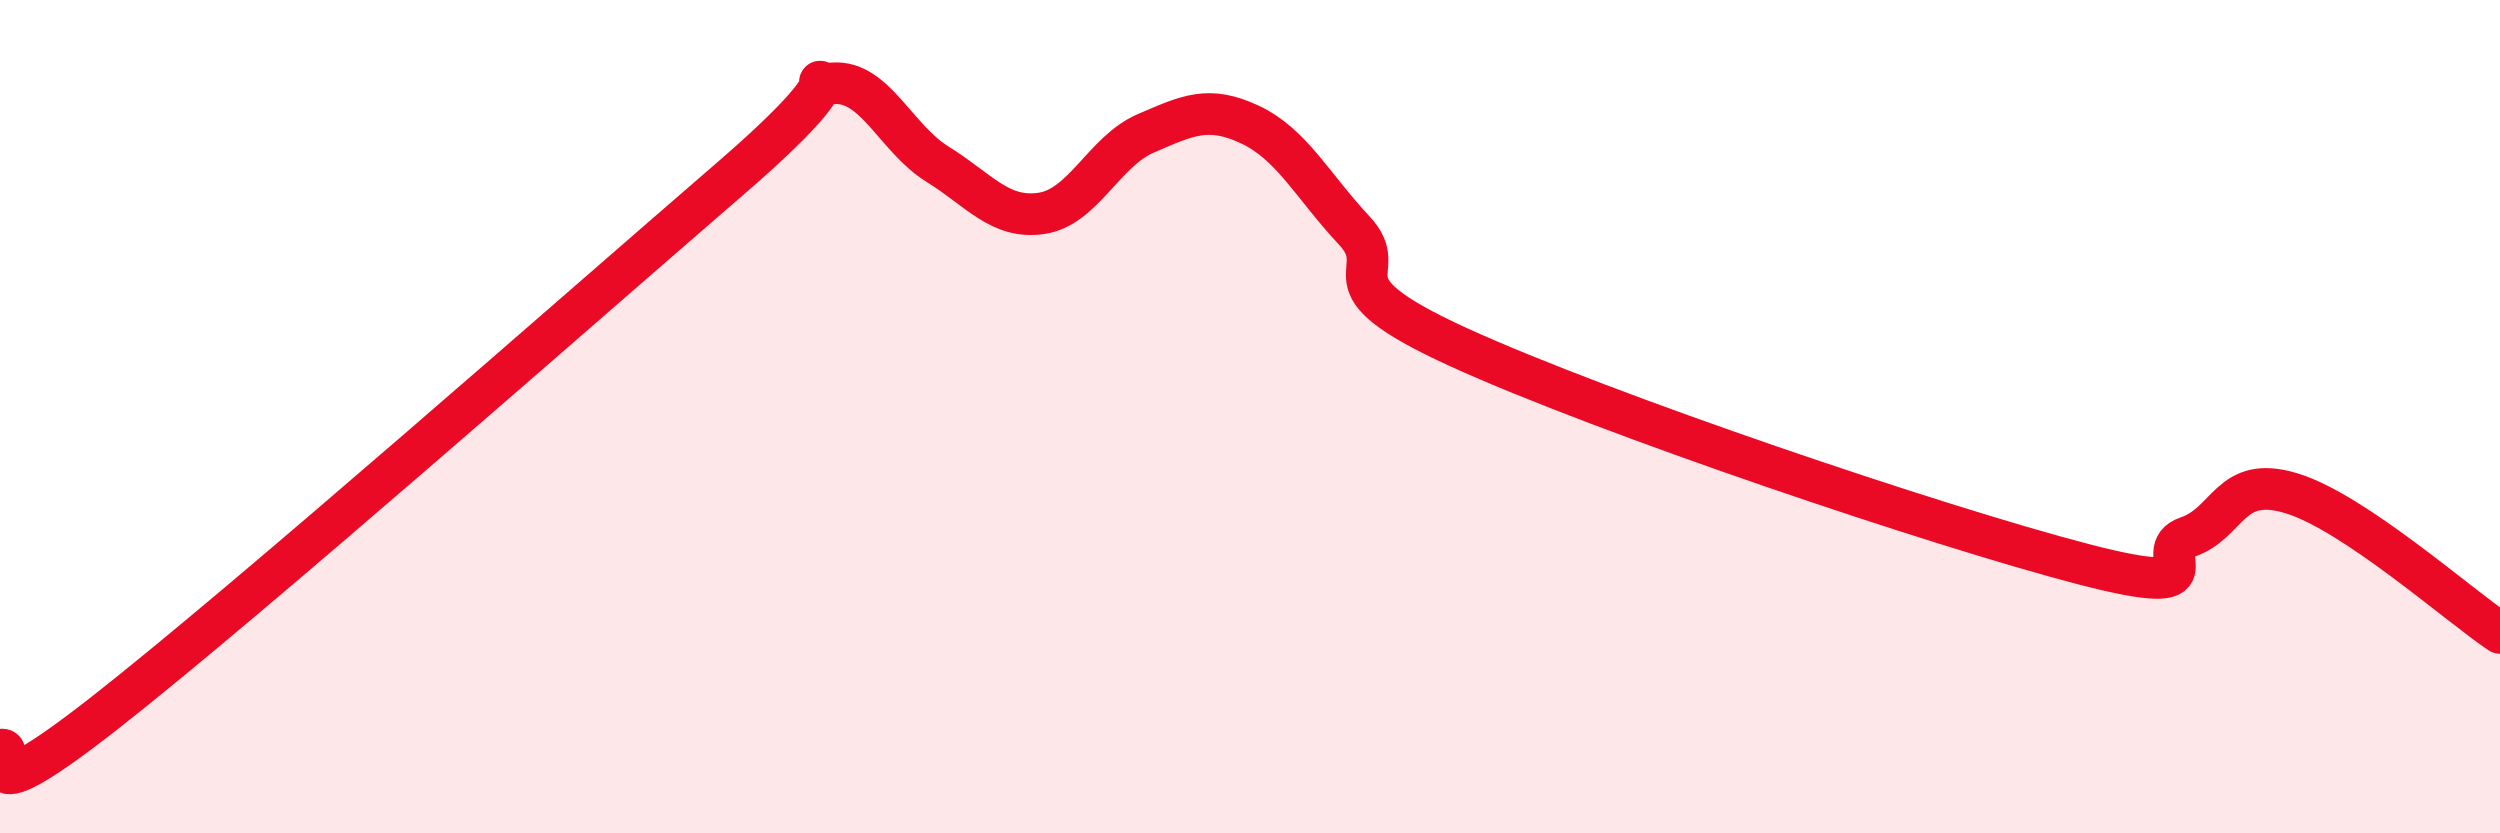 
    <svg width="60" height="20" viewBox="0 0 60 20" xmlns="http://www.w3.org/2000/svg">
      <path
        d="M 0,18 C 0.5,17.82 -1,19.86 2.5,17.12 C 6,14.38 14,7.33 17.5,4.31 C 21,1.29 19,2.07 20,2 C 21,1.93 21.5,3.32 22.5,3.94 C 23.5,4.56 24,5.27 25,5.12 C 26,4.97 26.5,3.63 27.5,3.2 C 28.5,2.77 29,2.52 30,2.99 C 31,3.46 31.5,4.46 32.5,5.53 C 33.5,6.6 31.5,6.73 35,8.33 C 38.5,9.93 46.5,12.63 50,13.54 C 53.5,14.45 51.5,13.23 52.5,12.89 C 53.5,12.55 53.5,11.38 55,11.84 C 56.5,12.3 59,14.52 60,15.19L60 20L0 20Z"
        fill="#EB0A25"
        opacity="0.1"
        stroke-linecap="round"
        stroke-linejoin="round"
      />
      <path
        d="M 0,18 C 0.5,17.82 -1,19.86 2.5,17.12 C 6,14.38 14,7.33 17.5,4.31 C 21,1.29 19,2.07 20,2 C 21,1.93 21.5,3.32 22.5,3.94 C 23.5,4.56 24,5.27 25,5.12 C 26,4.97 26.5,3.63 27.5,3.2 C 28.5,2.77 29,2.52 30,2.99 C 31,3.46 31.5,4.46 32.5,5.53 C 33.5,6.6 31.5,6.73 35,8.33 C 38.5,9.93 46.5,12.63 50,13.54 C 53.5,14.45 51.5,13.23 52.5,12.89 C 53.5,12.55 53.5,11.38 55,11.84 C 56.5,12.3 59,14.52 60,15.19"
        stroke="#EB0A25"
        stroke-width="1"
        fill="none"
        stroke-linecap="round"
        stroke-linejoin="round"
      />
    </svg>
  